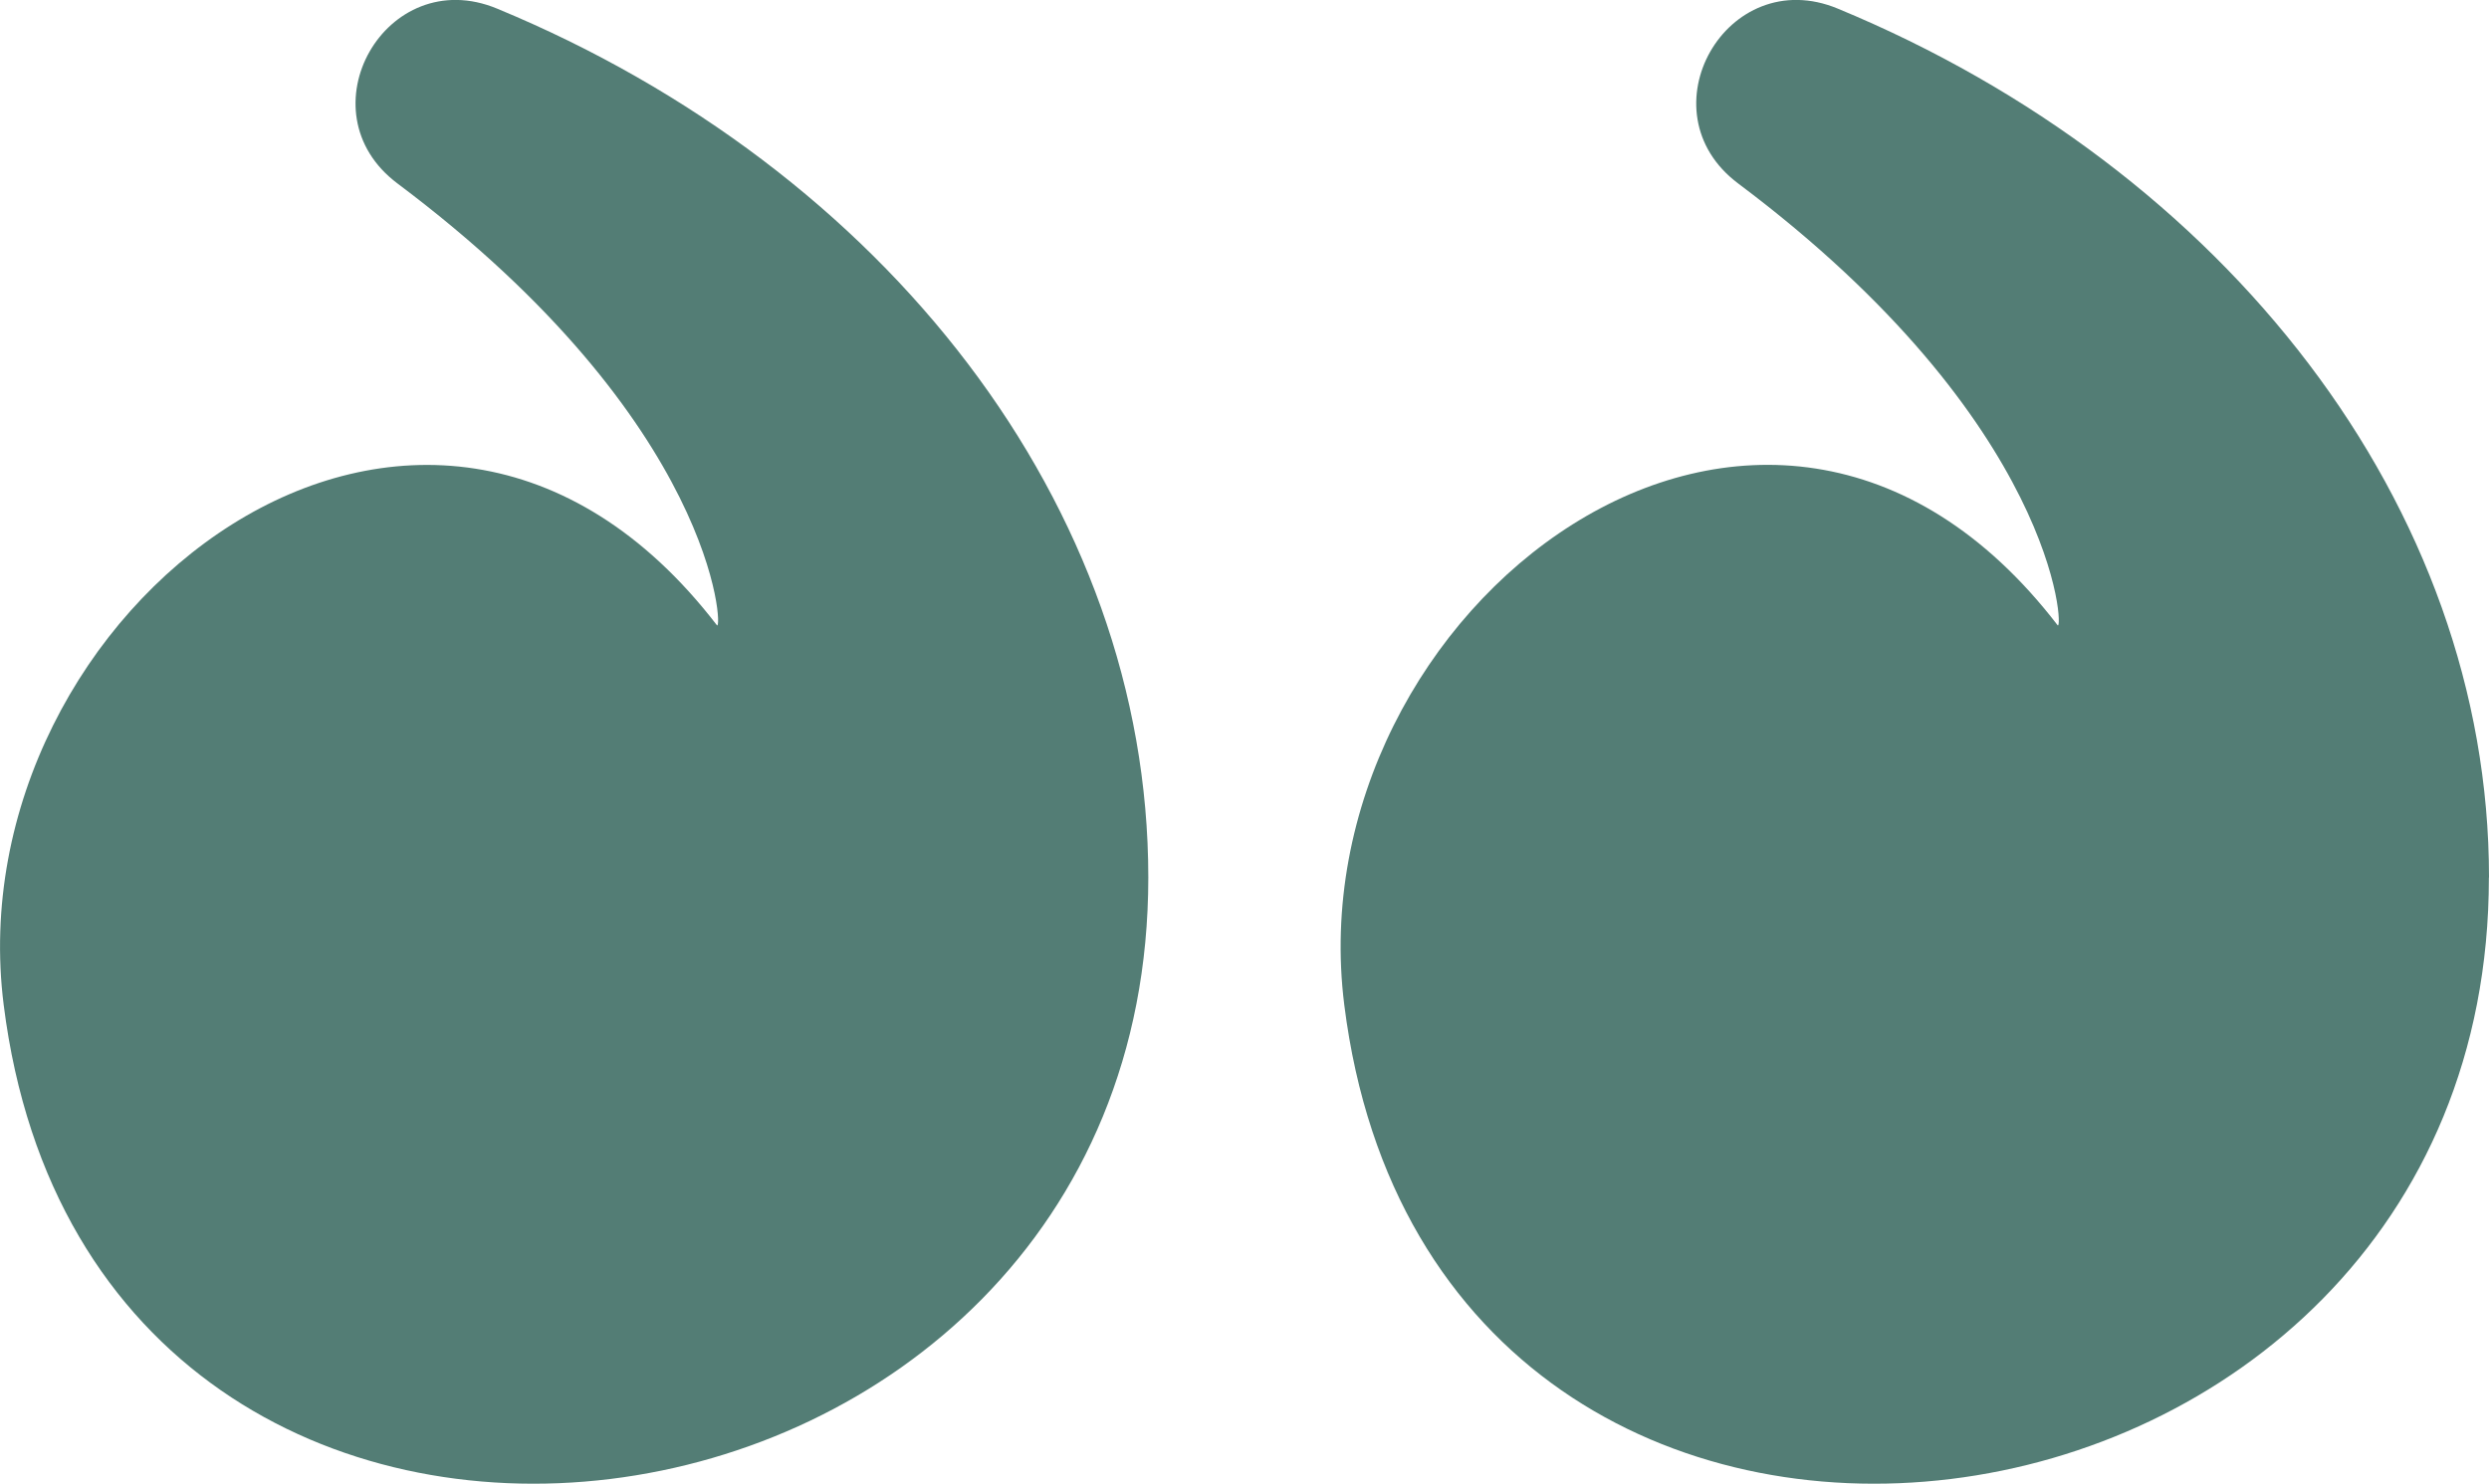 <?xml version="1.0" encoding="UTF-8"?>
<svg id="Layer_2" data-name="Layer 2" xmlns="http://www.w3.org/2000/svg" viewBox="0 0 201.82 120.34">
  <g id="Layer_1-2" data-name="Layer 1">
    <path d="M93.11,71.17c0-30.14-21.39-57.47-52.8-70.47-9.02-3.74-15.89,8.34-8.07,14.19,25.95,19.46,26.39,36.47,25.89,35.82C34.43,19.88-3.74,49.47.3,81.51c7.39,58.74,92.81,47.24,92.81-10.34Z" style="fill: #537d75;"/>
    <path d="M201.82,71.17c0-30.14-21.39-57.47-52.8-70.47-9.02-3.74-15.89,8.34-8.07,14.19,25.95,19.46,26.39,36.47,25.89,35.82-23.7-30.84-61.87-1.25-57.84,30.8,7.39,58.74,92.81,47.24,92.81-10.34Z" style="fill: #537d75;"/>
  </g>
</svg>